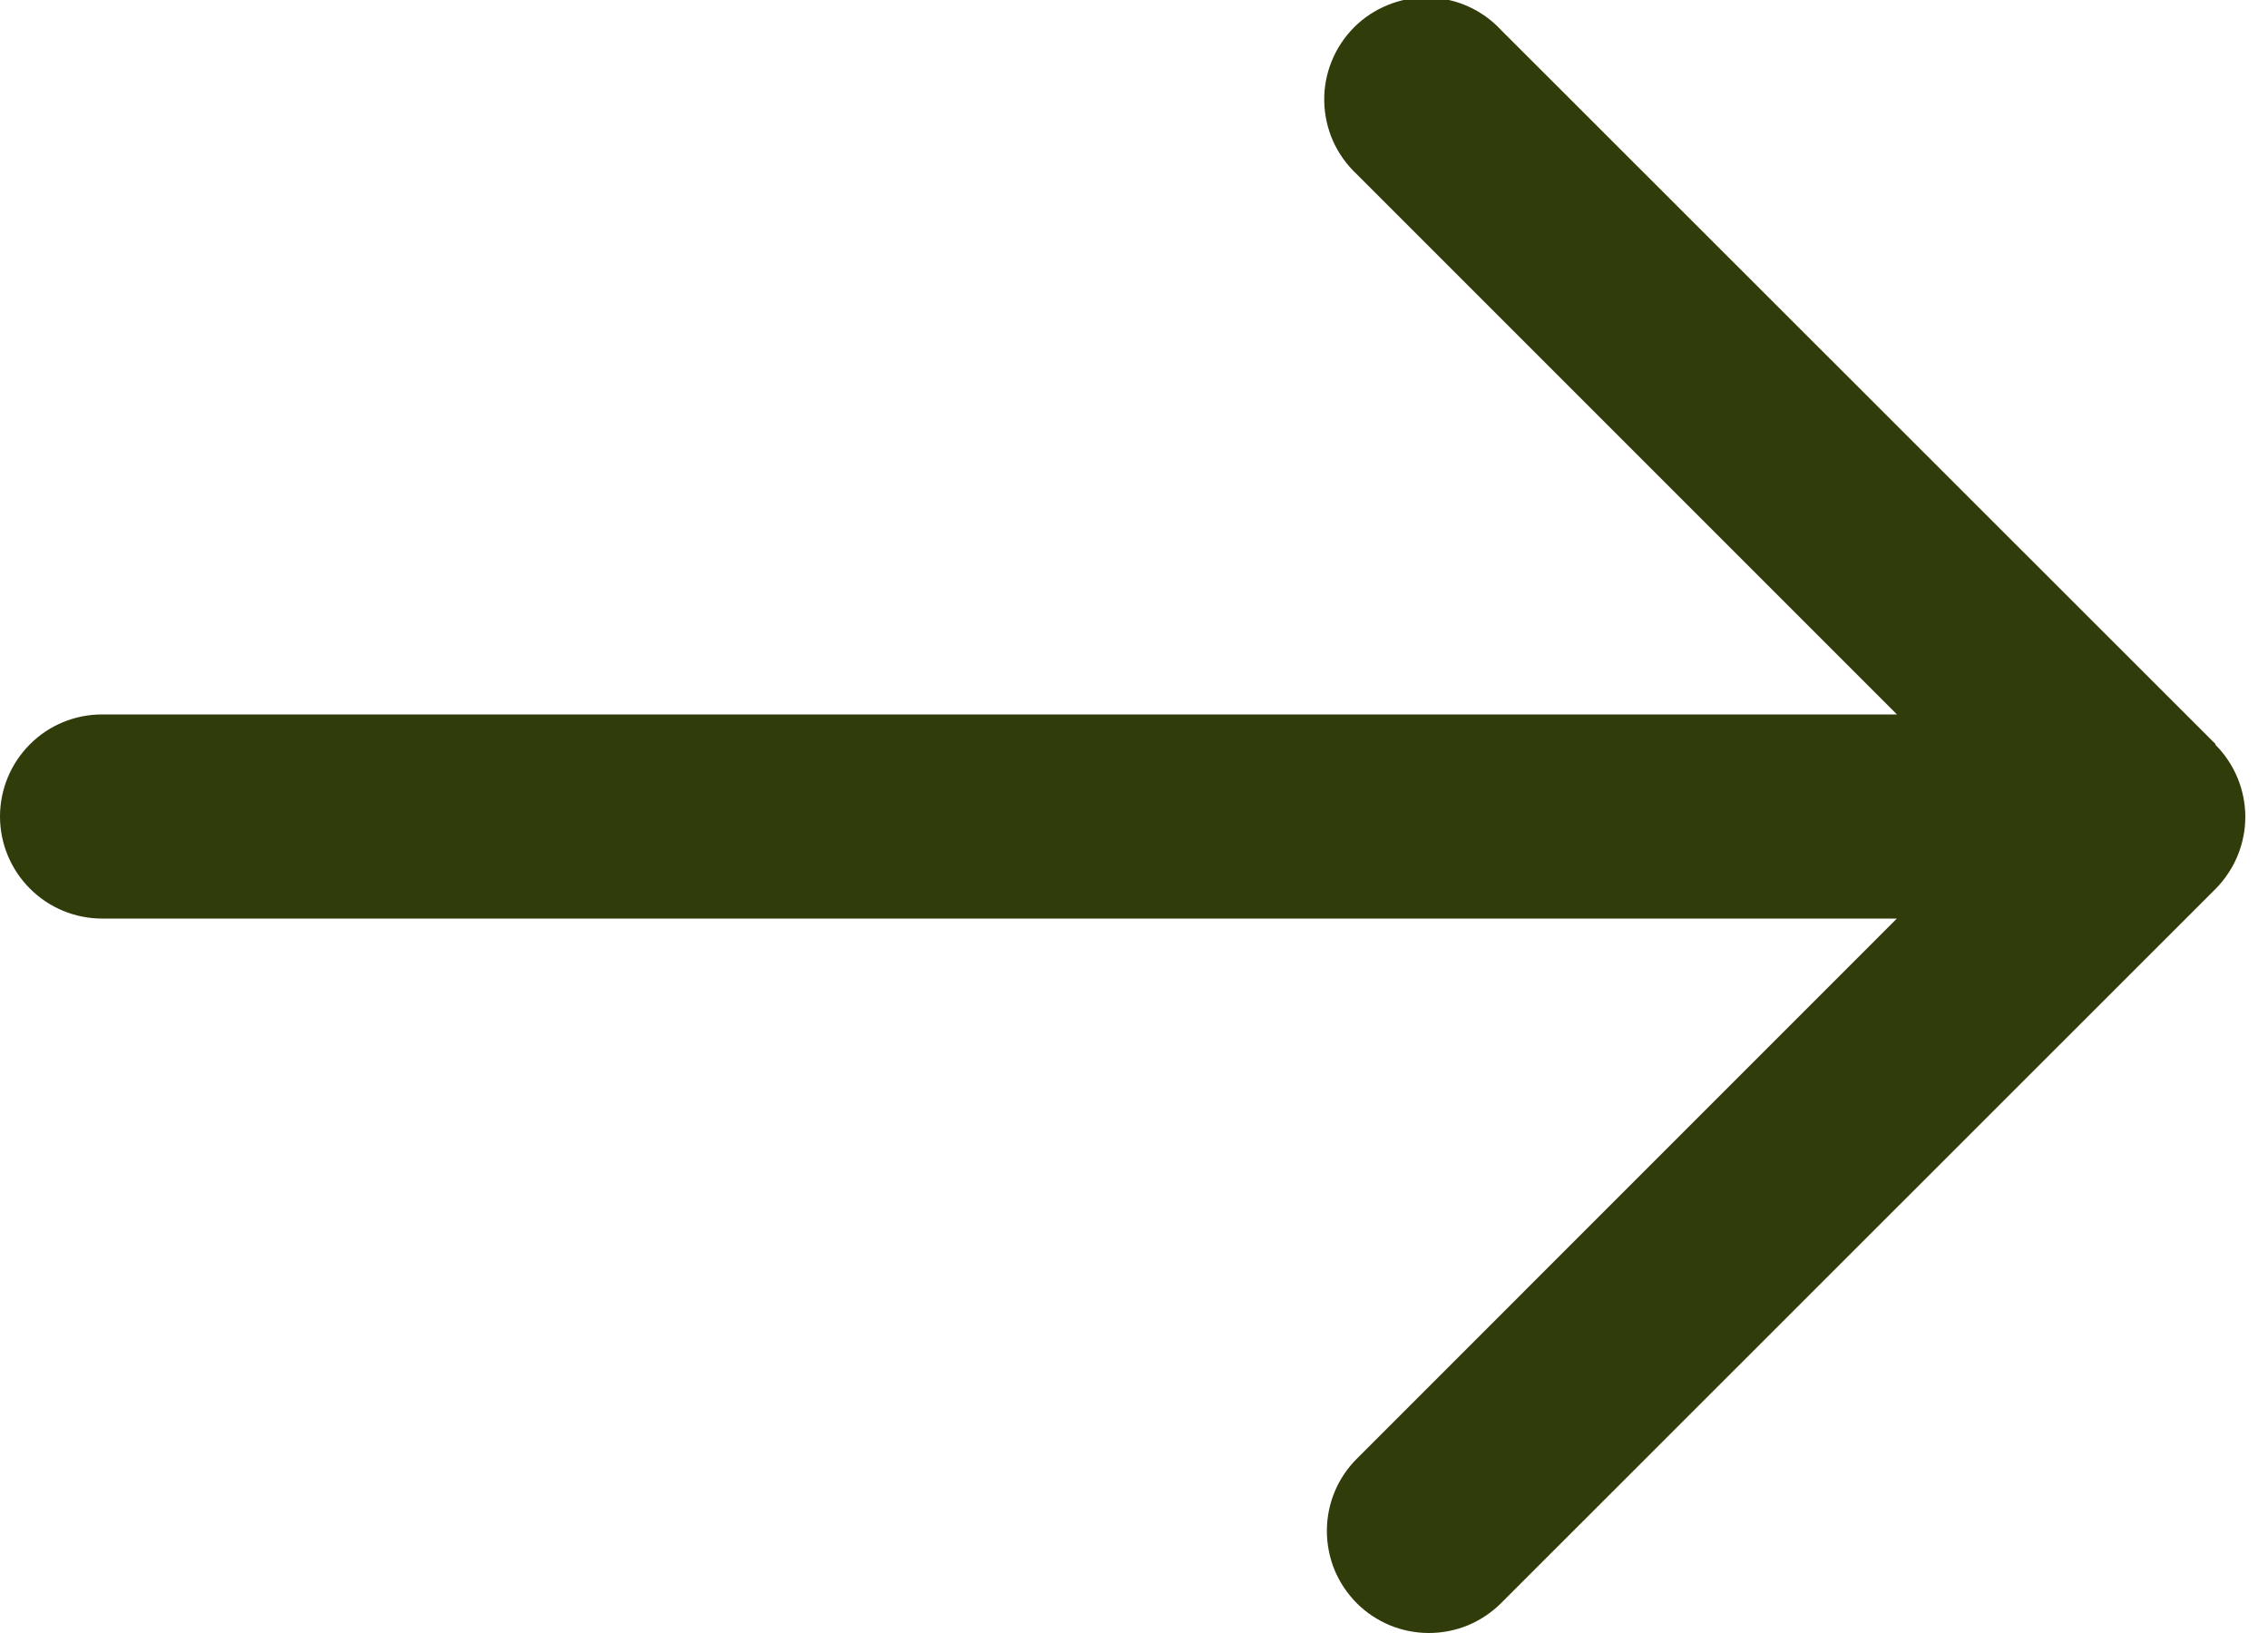 <svg width="25" height="18" viewBox="0 0 25 18" fill="none" xmlns="http://www.w3.org/2000/svg">
<g clip-path="url(#clip0_16168_23)">
<path d="M24.42 8.2L16.545 0.33C16.442 0.219 16.318 0.131 16.18 0.069C16.042 0.008 15.893 -0.025 15.742 -0.028C15.591 -0.031 15.441 -0.003 15.301 0.054C15.161 0.11 15.033 0.194 14.926 0.301C14.82 0.408 14.735 0.535 14.679 0.675C14.622 0.815 14.594 0.965 14.597 1.117C14.6 1.268 14.633 1.417 14.694 1.555C14.756 1.693 14.845 1.817 14.955 1.92L20.91 7.875H1.125C0.827 7.875 0.54 7.993 0.33 8.204C0.119 8.415 0 8.701 0 9C0 9.298 0.119 9.584 0.33 9.795C0.54 10.006 0.827 10.125 1.125 10.125H20.909L14.955 16.08C14.851 16.184 14.768 16.308 14.711 16.445C14.655 16.581 14.626 16.727 14.626 16.875C14.626 17.023 14.655 17.169 14.711 17.306C14.768 17.442 14.851 17.566 14.955 17.671C15.059 17.775 15.184 17.858 15.32 17.915C15.457 17.971 15.603 18 15.751 18C15.898 18 16.044 17.971 16.181 17.915C16.317 17.858 16.442 17.775 16.546 17.671L24.42 9.8C24.524 9.695 24.607 9.571 24.664 9.435C24.72 9.298 24.75 9.152 24.75 9.004C24.75 8.857 24.72 8.71 24.664 8.574C24.607 8.437 24.524 8.313 24.42 8.209V8.2Z" fill="#313C0B"/>
</g>
<defs>
<clipPath id="clip0_16168_23">
<rect width="24.75" height="18" fill="white"/>
</clipPath>
</defs>
</svg>
